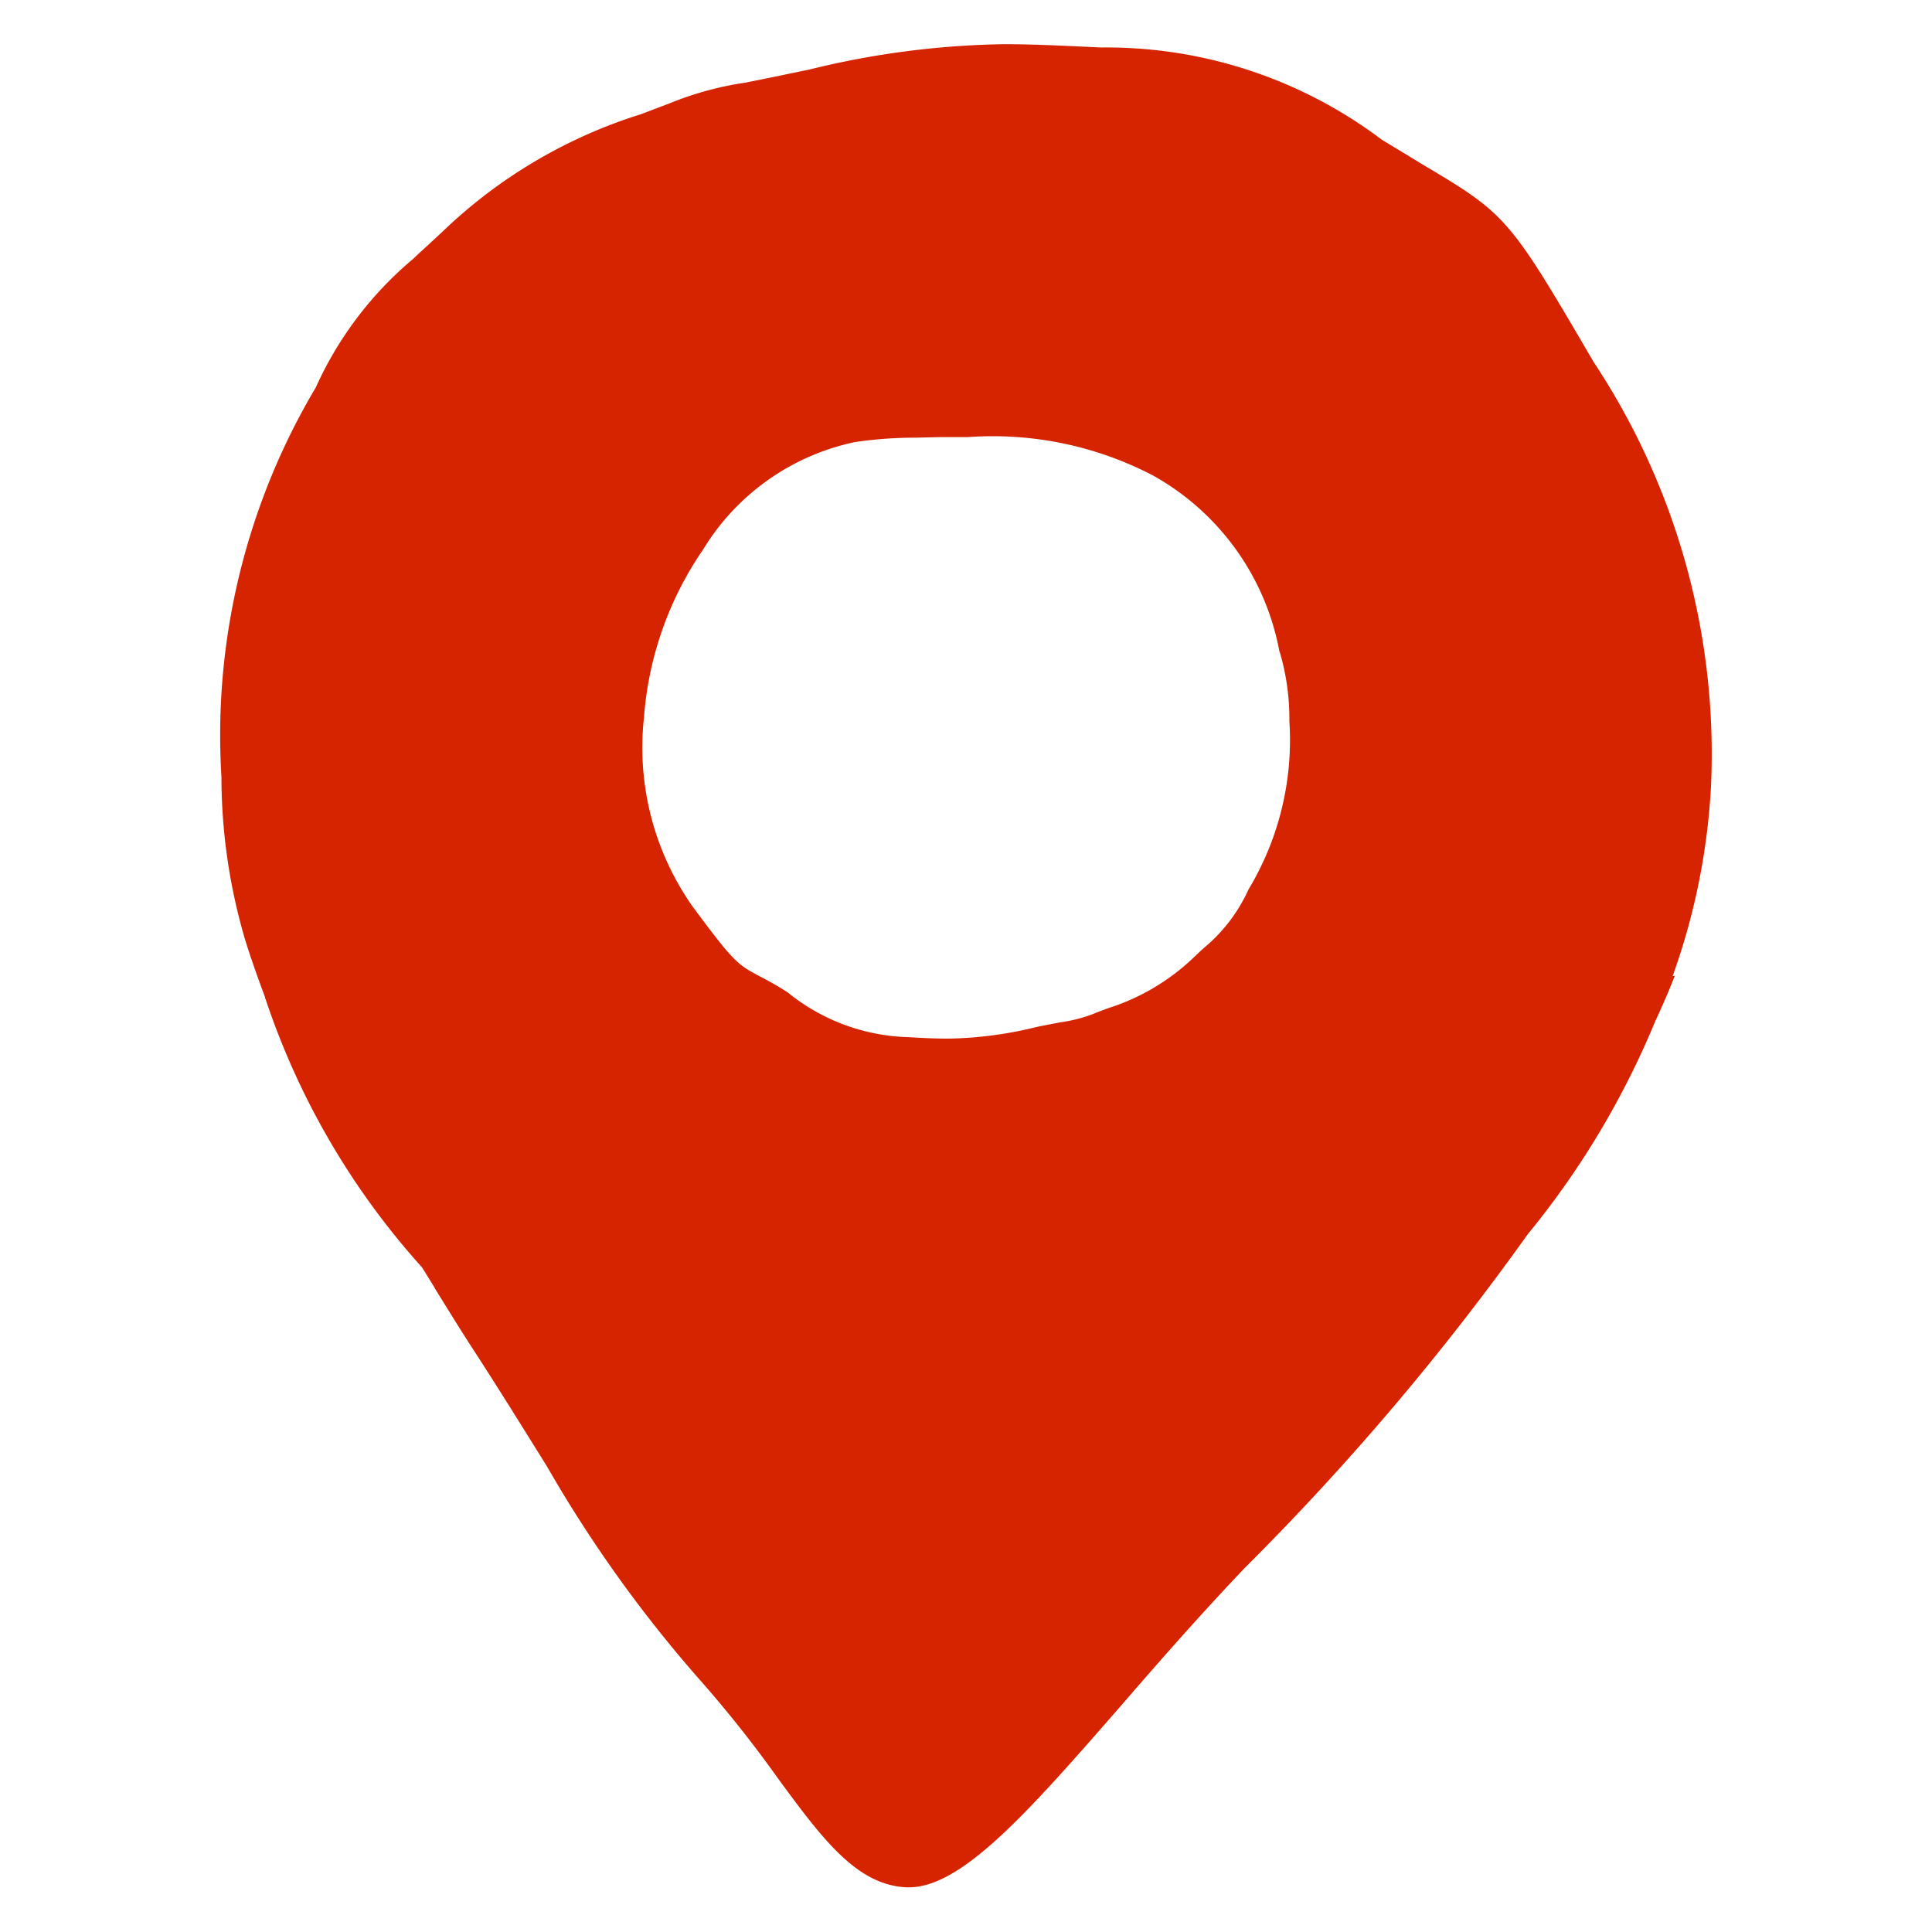 <svg xmlns="http://www.w3.org/2000/svg" width="24" height="24" viewBox="0 0 24 24">
  <g id="icon-menu-kingfinder-on-01" transform="translate(-6351 -593)">
    <rect id="Rechteck_6279" width="24" height="24" transform="translate(6351 593)" fill="#fff" opacity="0"></rect>
    <path id="Differenzmenge_5" d="M22417.193,24322.008h-.014c-.631-.016-1.066-.609-1.617-1.359a15.05,15.05,0,0,0-.939-1.187,16.292,16.292,0,0,1-1.926-2.682l-.006-.01c-.213-.34-.5-.807-.857-1.361-.182-.277-.357-.562-.529-.84l-.008-.016c-.057-.09-.105-.172-.154-.248a9.435,9.435,0,0,1-1.939-3.322.05.05,0,0,0-.014-.023l.008,0c-.074-.2-.176-.475-.264-.766l-.006-.023a7.16,7.16,0,0,1-.275-1.953,8.454,8.454,0,0,1,1.172-4.842,4.488,4.488,0,0,1,1.213-1.6l.023-.023c.107-.1.229-.209.369-.342a6.24,6.24,0,0,1,2.43-1.428l.309-.117.053-.02a4.012,4.012,0,0,1,.938-.256l.318-.064.482-.1a10.7,10.7,0,0,1,2.418-.314c.346,0,.717.018,1.2.041a5.682,5.682,0,0,1,3.49,1.146l.316.191.146.09c1.086.645,1.105.658,2.168,2.479a8.815,8.815,0,0,1,1.459,5.262,8.247,8.247,0,0,1-.477,2.367h.025a.106.106,0,0,1-.012.031c-.027.07-.1.254-.227.525a10.485,10.485,0,0,1-1.588,2.654,32.433,32.433,0,0,1-3.516,4.145c-.551.58-1.057,1.156-1.527,1.7C22418.689,24321.057,22417.857,24322.008,22417.193,24322.008Zm.072-18.008a5.041,5.041,0,0,0-.744.055,2.908,2.908,0,0,0-1.887,1.338,4.228,4.228,0,0,0-.732,2.08,3.433,3.433,0,0,0,.6,2.346c.518.7.564.725.824.865l.016.008c.086.047.193.1.346.2a2.483,2.483,0,0,0,1.5.555c.223.014.371.018.5.018a4.811,4.811,0,0,0,1.068-.139c.088-.02.16-.033.223-.045l.092-.018a1.847,1.847,0,0,0,.428-.111c.016-.008.035-.014.057-.023l.109-.041a2.73,2.73,0,0,0,1.051-.617l.105-.1.049-.043a2.025,2.025,0,0,0,.541-.715,3.6,3.6,0,0,0,.508-2.094,2.915,2.915,0,0,0-.117-.848l-.006-.012a3.162,3.162,0,0,0-1.574-2.191,4.308,4.308,0,0,0-2.3-.475c-.113,0-.227,0-.338,0Z" transform="translate(-16054.902 -23705.563)" fill="#d62300"></path>
  </g>
</svg>
